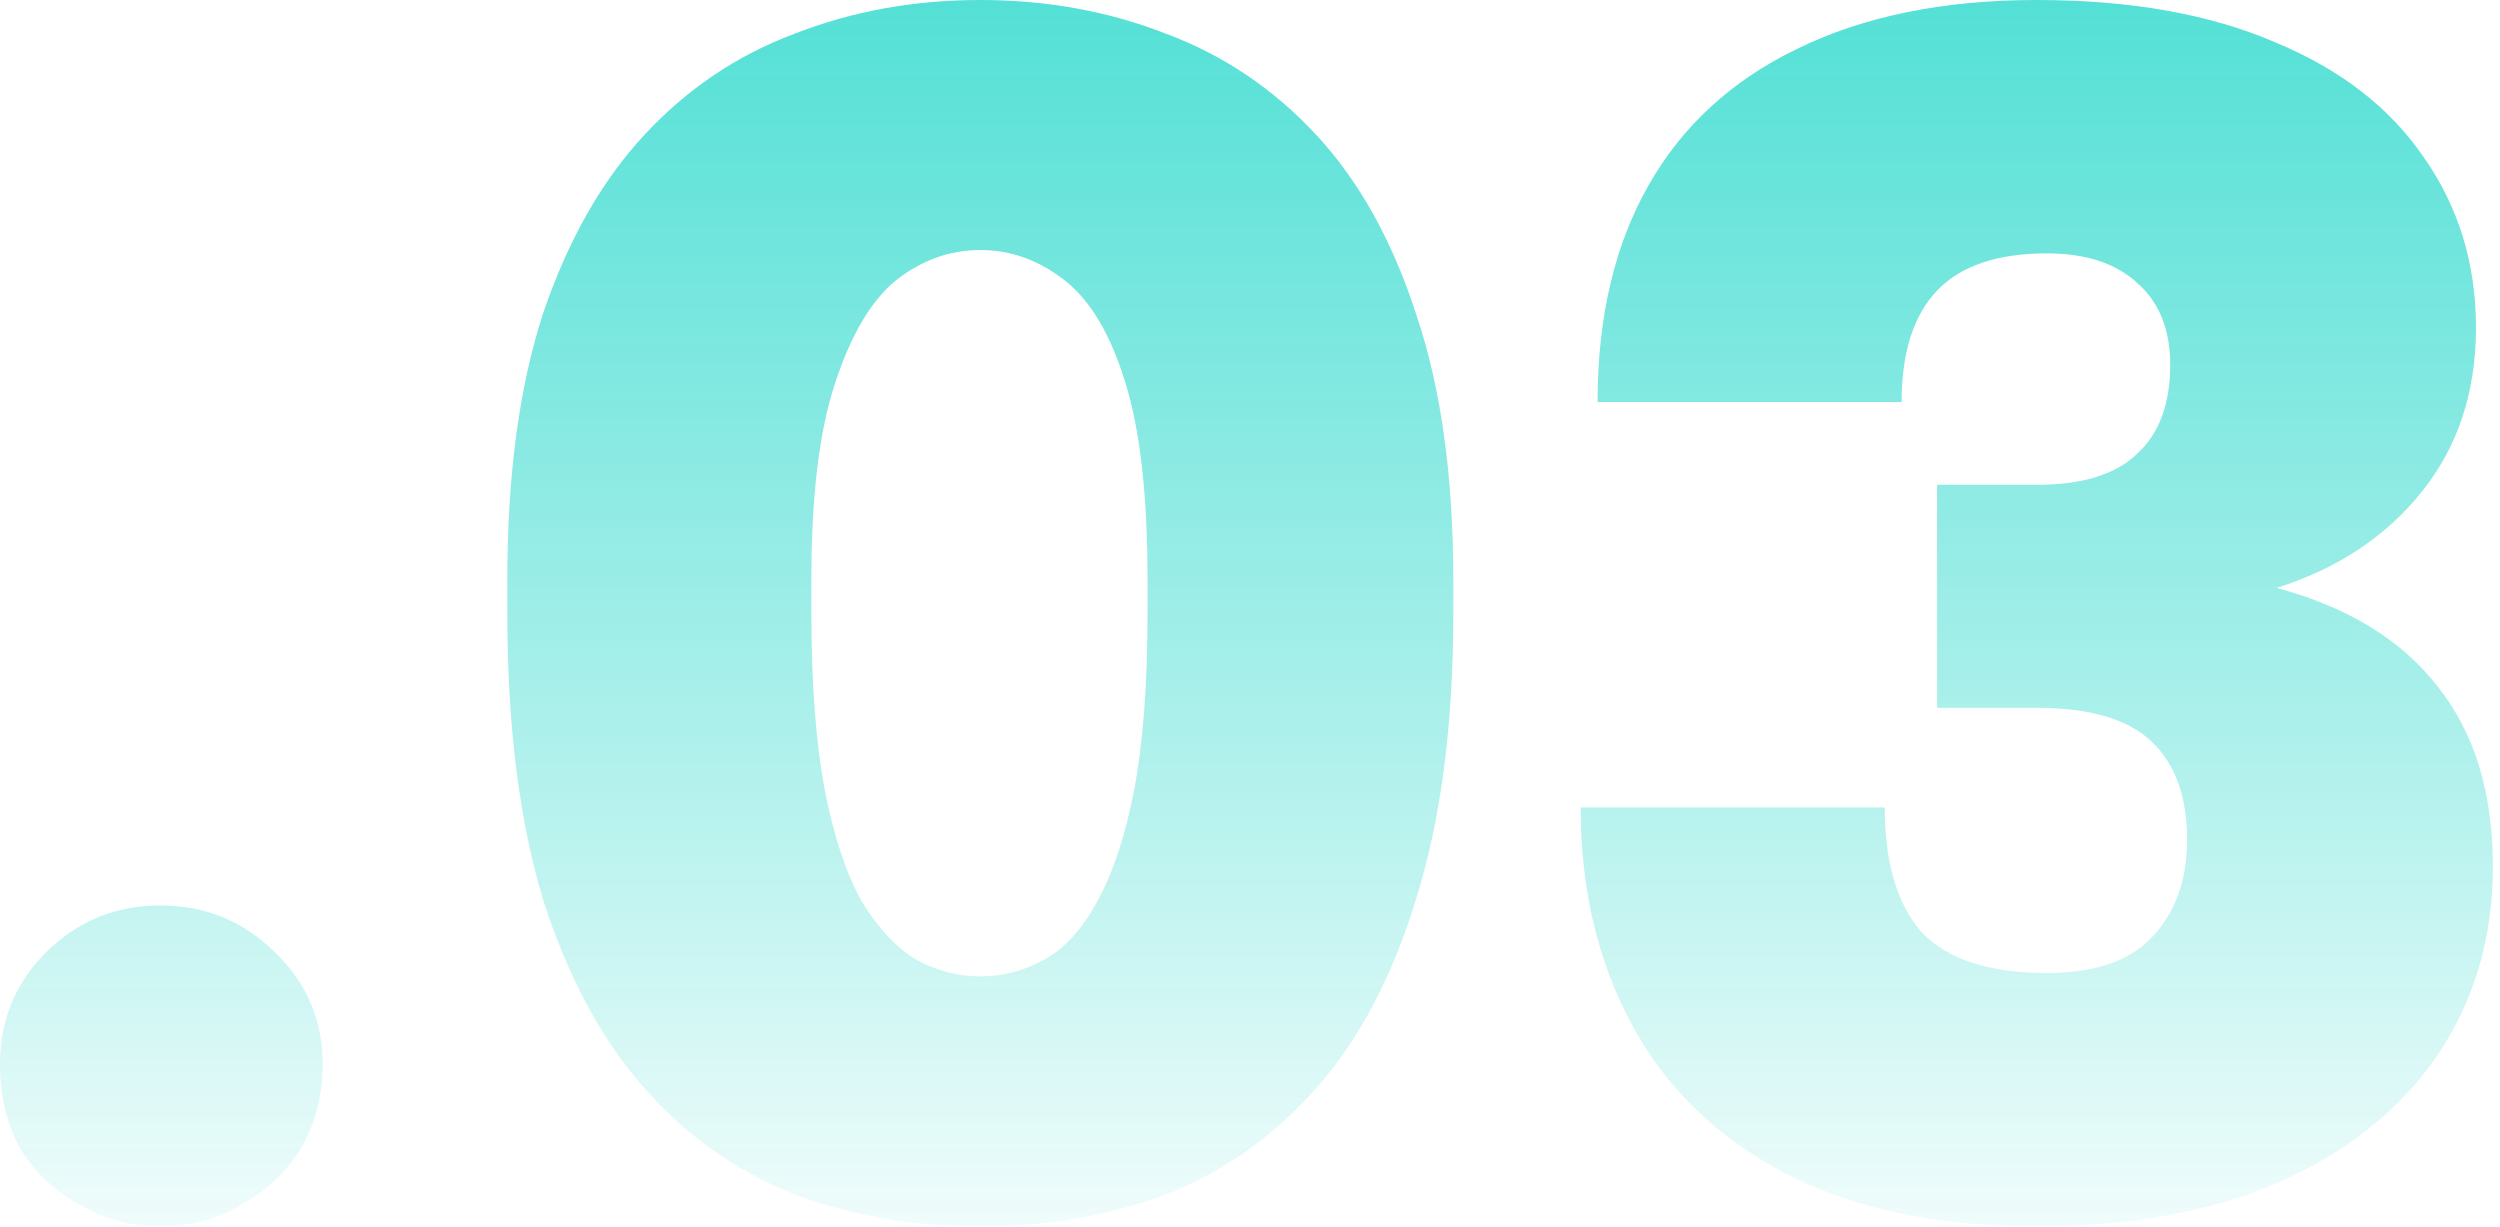 <?xml version="1.0" encoding="UTF-8"?> <svg xmlns="http://www.w3.org/2000/svg" width="214" height="105" viewBox="0 0 214 105" fill="none"><g filter="url(#filter0_n_2196_423)"><path d="M13.737 104.981C11.231 104.981 8.917 104.355 6.796 103.102C4.675 101.945 2.988 100.354 1.735 98.33C0.578 96.209 -6.13384e-06 93.799 -6.13384e-06 91.1C-6.13384e-06 87.34 1.301 84.159 3.904 81.556C6.604 78.856 9.881 77.507 13.737 77.507C17.593 77.507 20.871 78.856 23.57 81.556C26.27 84.159 27.619 87.34 27.619 91.1C27.619 93.799 26.992 96.209 25.739 98.33C24.486 100.354 22.799 101.945 20.678 103.102C18.654 104.355 16.34 104.981 13.737 104.981ZM83.915 104.981C78.227 104.981 72.925 104.066 68.008 102.234C63.092 100.306 58.802 97.269 55.139 93.124C51.475 88.979 48.583 83.58 46.463 76.928C44.438 70.18 43.426 62.034 43.426 52.491V49.599C43.426 40.73 44.438 33.162 46.463 26.896C48.583 20.63 51.475 15.521 55.139 11.568C58.802 7.616 63.092 4.724 68.008 2.892C72.925 0.964 78.227 -3.46426e-05 83.915 -3.46426e-05C89.602 -3.46426e-05 94.904 0.964 99.821 2.892C104.737 4.724 109.027 7.616 112.691 11.568C116.354 15.521 119.198 20.63 121.222 26.896C123.343 33.162 124.403 40.73 124.403 49.599V52.491C124.403 62.034 123.343 70.18 121.222 76.928C119.198 83.58 116.354 88.979 112.691 93.124C109.027 97.269 104.737 100.306 99.821 102.234C94.904 104.066 89.602 104.981 83.915 104.981ZM83.915 83.58C85.843 83.58 87.674 83.098 89.409 82.134C91.145 81.17 92.639 79.531 93.892 77.218C95.242 74.808 96.302 71.626 97.073 67.674C97.845 63.625 98.23 58.564 98.23 52.491V49.599C98.23 42.465 97.604 36.874 96.35 32.825C95.097 28.68 93.362 25.739 91.145 24.004C88.927 22.269 86.517 21.401 83.915 21.401C81.312 21.401 78.902 22.269 76.684 24.004C74.564 25.739 72.828 28.68 71.479 32.825C70.129 36.874 69.454 42.465 69.454 49.599V52.491C69.454 58.564 69.84 63.625 70.611 67.674C71.382 71.626 72.443 74.808 73.793 77.218C75.239 79.531 76.781 81.17 78.42 82.134C80.155 83.098 81.987 83.58 83.915 83.58ZM174.348 104.981C165.768 104.981 158.538 103.439 152.657 100.354C146.873 97.269 142.535 93.028 139.643 87.629C136.751 82.231 135.305 76.061 135.305 69.12H161.333C161.333 73.844 162.394 77.41 164.515 79.821C166.732 82.134 170.299 83.291 175.215 83.291C179.264 83.291 182.253 82.279 184.181 80.254C186.205 78.133 187.217 75.338 187.217 71.867C187.217 68.204 186.205 65.409 184.181 63.48C182.156 61.552 178.879 60.588 174.348 60.588H165.816V41.501H174.348C178.204 41.501 181.048 40.633 182.879 38.898C184.807 37.163 185.771 34.608 185.771 31.234C185.771 28.246 184.855 25.932 183.024 24.293C181.192 22.558 178.589 21.69 175.215 21.69C170.974 21.69 167.841 22.751 165.816 24.872C163.792 26.992 162.779 30.174 162.779 34.415L136.751 34.415C136.751 27.185 138.197 21.015 141.089 15.906C143.981 10.797 148.223 6.893 153.814 4.193C159.502 1.398 166.346 -3.46426e-05 174.348 -3.46426e-05C182.349 -3.46426e-05 189.145 1.205 194.737 3.615C200.328 5.929 204.57 9.206 207.462 13.448C210.45 17.69 211.944 22.558 211.944 28.053C211.944 33.548 210.402 38.223 207.317 42.079C204.232 45.935 200.087 48.683 194.881 50.322C200.955 51.961 205.534 54.756 208.618 58.709C211.8 62.661 213.39 67.819 213.39 74.181C213.39 80.254 211.8 85.653 208.618 90.376C205.437 95.004 200.906 98.619 195.026 101.222C189.242 103.728 182.349 104.981 174.348 104.981Z" fill="url(#paint0_linear_2196_423)"></path></g><defs><filter id="filter0_n_2196_423" x="0" y="0" width="213.39" height="104.981" filterUnits="userSpaceOnUse" color-interpolation-filters="sRGB"><feFlood flood-opacity="0" result="BackgroundImageFix"></feFlood><feBlend mode="normal" in="SourceGraphic" in2="BackgroundImageFix" result="shape"></feBlend><feTurbulence type="fractalNoise" baseFrequency="5 5" stitchTiles="stitch" numOctaves="3" result="noise" seed="7382"></feTurbulence><feColorMatrix in="noise" type="luminanceToAlpha" result="alphaNoise"></feColorMatrix><feComponentTransfer in="alphaNoise" result="coloredNoise1"><feFuncA type="discrete"></feFuncA></feComponentTransfer><feComposite operator="in" in2="shape" in="coloredNoise1" result="noise1Clipped"></feComposite><feFlood flood-color="#FFFFFF" result="color1Flood"></feFlood><feComposite operator="in" in2="noise1Clipped" in="color1Flood" result="color1"></feComposite><feMerge result="effect1_noise_2196_423"><feMergeNode in="shape"></feMergeNode><feMergeNode in="color1"></feMergeNode></feMerge></filter><linearGradient id="paint0_linear_2196_423" x1="105.101" y1="-25.898" x2="105.101" y2="122.102" gradientUnits="userSpaceOnUse"><stop stop-color="#16D5C7" stop-opacity="0.88"></stop><stop offset="0.947" stop-color="white"></stop></linearGradient></defs></svg> 